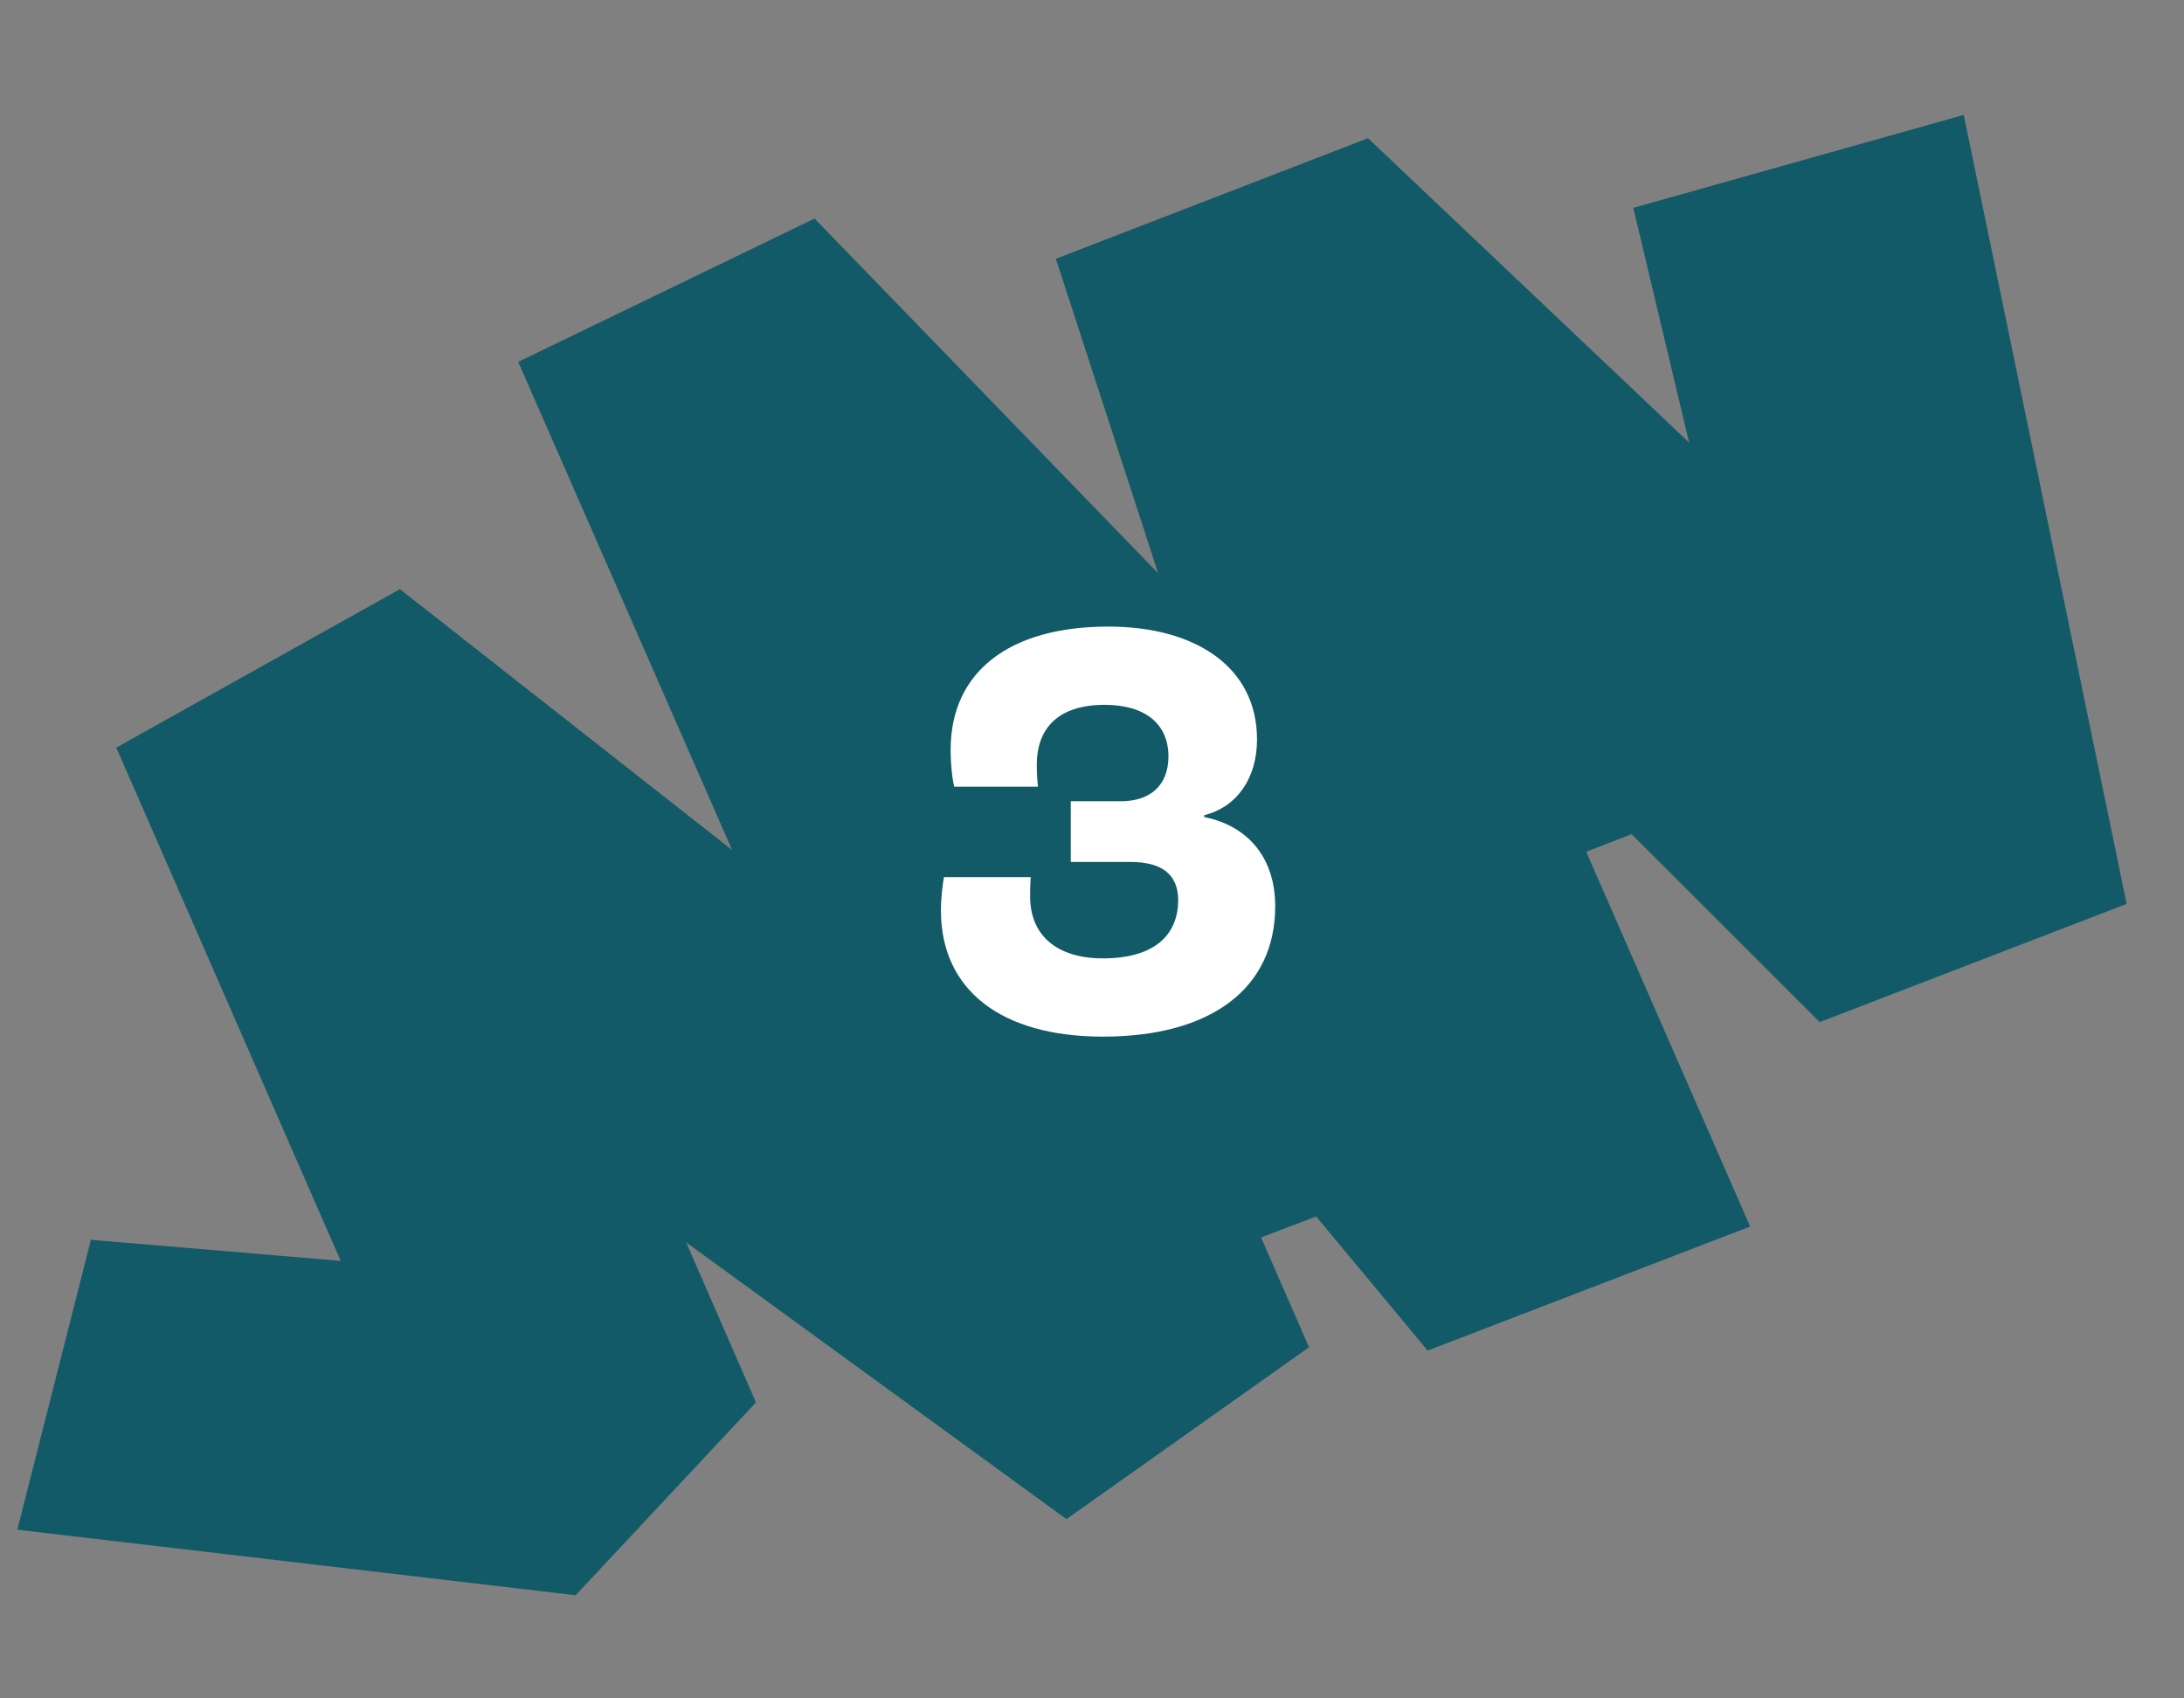 <svg xmlns="http://www.w3.org/2000/svg" width="72" height="56" viewBox="0 0 72 56" fill="none"><rect x="0" y="0" width="72" height="56" fill="#808080" stroke="none"/><path d="M2.991 40.901L0.571 50.438L18.977 52.599L24.921 46.242L22.62 40.963L35.158 50.089L43.155 44.422L41.573 40.802L43.389 40.108L47.065 44.532L57.697 40.442L52.292 28.084L53.79 27.504L59.99 33.701L70.108 29.803L64.739 3.789L53.845 6.853L55.685 14.593L45.099 4.557L34.809 8.533L38.182 18.903L26.854 7.206L17.084 11.932L24.135 28.027L13.185 19.426L3.833 24.65L11.232 41.574L2.969 40.878L2.991 40.901Z" fill="#125A67"></path><path d="M36.36 34.18C33 34.18 31.02 32.64 31.02 30.02C31.02 29.58 31.08 29.14 31.12 28.92H33.98C33.96 29.2 33.96 29.42 33.96 29.56C33.96 30.84 34.84 31.6 36.36 31.6C38.02 31.6 38.84 30.86 38.84 29.68C38.84 28.86 38.34 28.42 37.26 28.42H35.3V26.42H36.94C37.94 26.42 38.52 25.88 38.52 24.94C38.52 23.86 37.74 23.24 36.42 23.24C34.92 23.24 34.18 23.98 34.18 25.22C34.18 25.52 34.2 25.8 34.22 25.94H31.46C31.4 25.72 31.34 25.24 31.34 24.72C31.34 22.16 33.26 20.66 36.54 20.66C39.42 20.66 41.44 22 41.44 24.38C41.44 25.64 40.8 26.6 39.7 26.88V26.94C41.18 27.24 42.04 28.32 42.04 29.88C42.04 32.58 39.94 34.18 36.36 34.18Z" fill="white"></path></svg>
